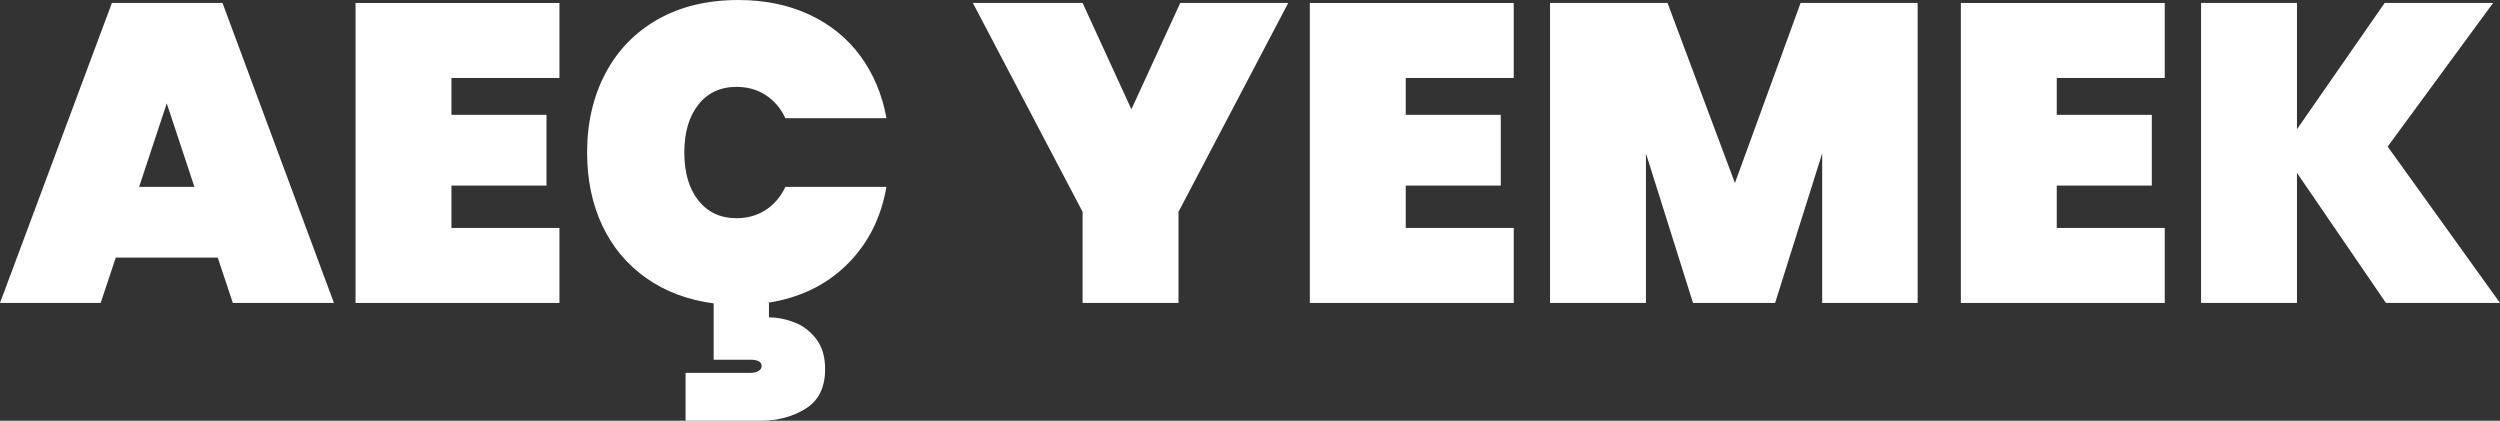 <?xml version="1.0" encoding="UTF-8"?><svg id="katman_1" xmlns="http://www.w3.org/2000/svg" viewBox="0 0 1637.02 275.5"><rect x="0" y="0" width="1637.02" height="275.5" fill="#333333" stroke="none"/><defs><style>.cls-1{fill:#fff;}</style></defs><path class="cls-1" d="M142.57,168.68h-66.76l-9.9,29.69H0L73.27,1.94h72.42l72.98,196.43h-66.19l-9.9-29.69ZM127.3,122.35l-18.1-54.66-18.1,54.66h36.21Z"/><path class="cls-1" d="M295.61,51.05v24.14h62.23v46.33h-62.23v27.74h70.72v49.11h-133.52V1.94h133.52v49.11h-70.72Z"/><path class="cls-1" d="M501.4,137.47c5.56-3.61,9.85-8.64,12.87-15.12h66.19c-3.58,20.53-12.26,37.55-26.03,51.05-13.77,13.5-31.21,21.83-52.33,24.97h1.42v9.43c5.28,0,10.75,1.06,16.41,3.19,5.66,2.12,10.47,5.73,14.43,10.82,3.96,5.08,5.94,11.7,5.94,19.84,0,12.02-4.24,20.67-12.73,25.94-8.49,5.27-18.39,7.91-29.7,7.91h-48.94v-31.35h42.43c2.26,0,4.05-.42,5.38-1.25,1.32-.83,1.98-1.9,1.98-3.19,0-2.77-2.45-4.16-7.35-4.16h-24.04v-36.9c-16.97-2.22-31.73-7.77-44.27-16.65-12.54-8.88-22.11-20.34-28.71-34.4-6.6-14.05-9.9-29.96-9.9-47.72,0-19.42,4-36.71,12.02-51.88,8.01-15.16,19.47-26.96,34.37-35.37,14.9-8.41,32.43-12.62,52.62-12.62,17.35,0,32.86,3.19,46.53,9.57,13.67,6.38,24.8,15.4,33.38,27.05,8.58,11.65,14.29,25.25,17.11,40.78h-66.19c-3.02-6.47-7.31-11.51-12.87-15.12-5.56-3.61-11.93-5.41-19.09-5.41-10.56,0-18.91,3.88-25.04,11.65-6.13,7.77-9.19,18.22-9.19,31.35s3.06,23.58,9.19,31.35c6.13,7.77,14.47,11.65,25.04,11.65,7.16,0,13.53-1.8,19.09-5.41Z"/><path class="cls-1" d="M843.54,1.94l-71.85,136.78v59.65h-62.8v-59.65L637.04,1.94h71.85l31.97,69.64L772.82,1.94h70.72Z"/><path class="cls-1" d="M920.49,51.05v24.14h62.23v46.33h-62.23v27.74h70.72v49.11h-133.52V1.94h133.52v49.11h-70.72Z"/><path class="cls-1" d="M1255.7,1.94v196.43h-62.52v-97.94l-30.83,97.94h-53.75l-30.83-97.94v97.94h-62.8V1.94h76.94l44.13,117.91L1179.04,1.94h76.66Z"/><path class="cls-1" d="M1346.78,51.05v24.14h62.23v46.33h-62.23v27.74h70.72v49.11h-133.52V1.94h133.52v49.11h-70.72Z"/><path class="cls-1" d="M1562.34,198.37l-58.27-85.17v85.17h-62.8V1.94h62.8v82.68L1561.49,1.94h71l-69.02,94.05,73.55,102.38h-74.68Z"/></svg>